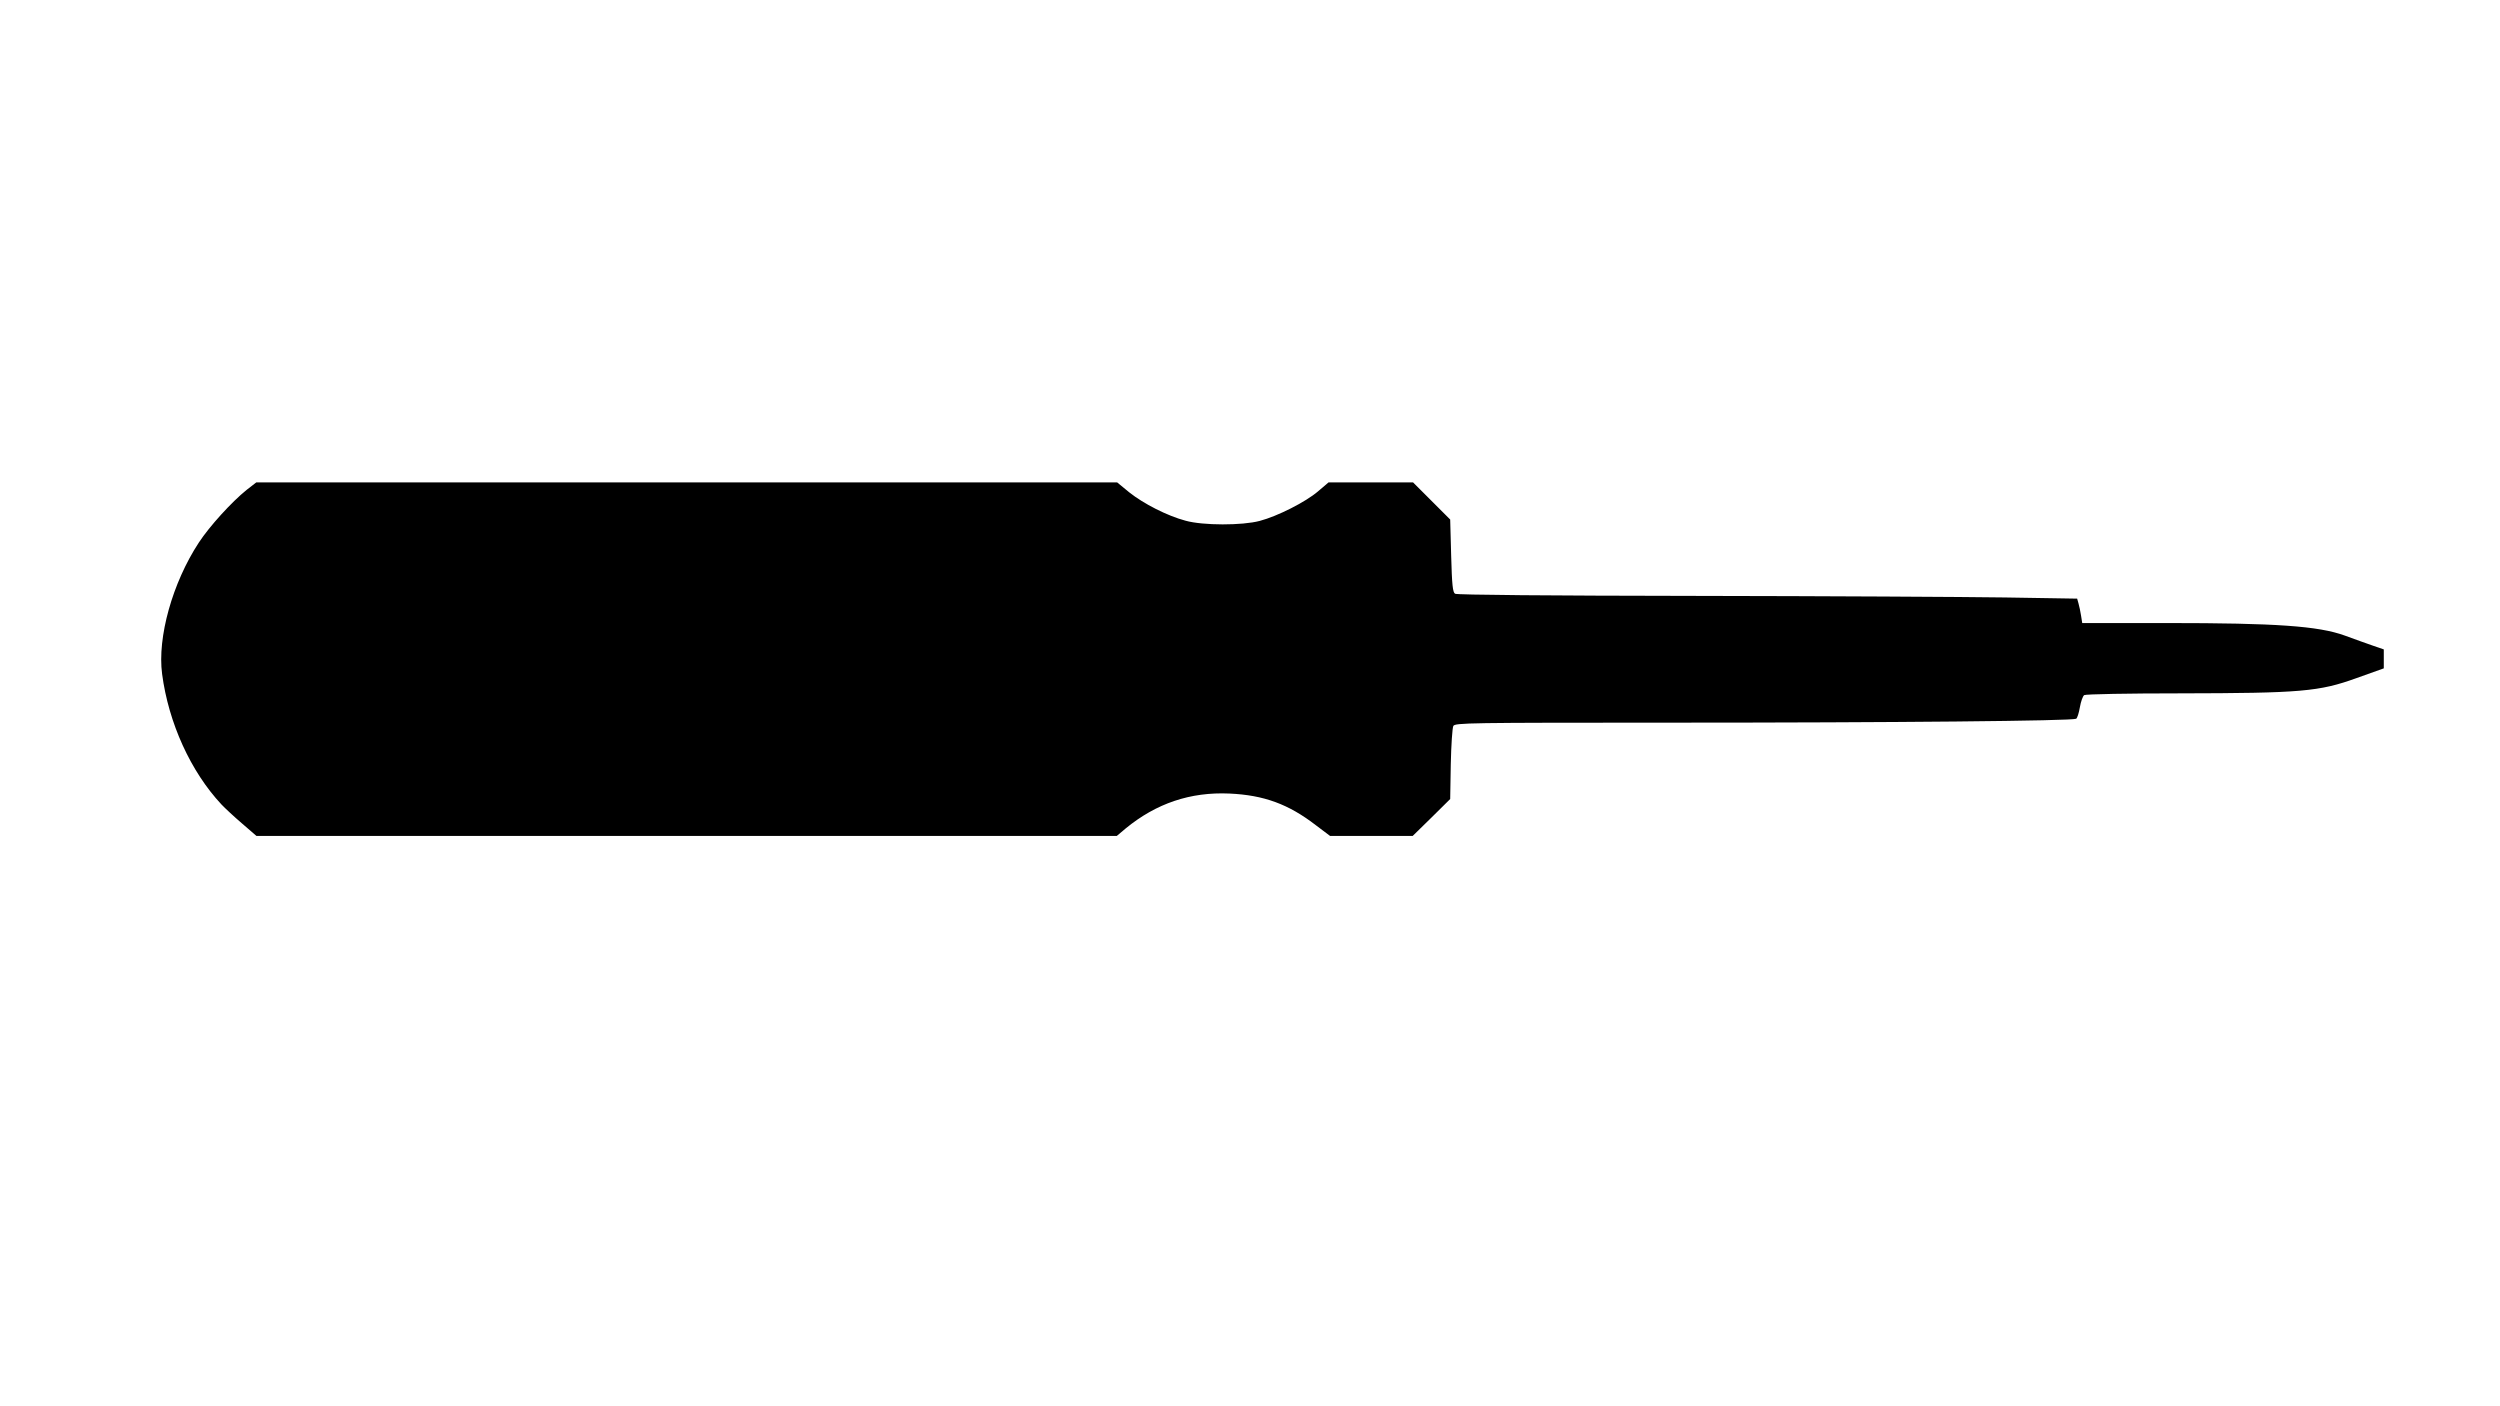 <?xml version="1.0" standalone="no"?>
<!DOCTYPE svg PUBLIC "-//W3C//DTD SVG 20010904//EN"
 "http://www.w3.org/TR/2001/REC-SVG-20010904/DTD/svg10.dtd">
<svg version="1.0" xmlns="http://www.w3.org/2000/svg"
 width="1280pt" height="720pt" viewBox="0 0 1280 720"
 preserveAspectRatio="xMidYMid meet">
<g transform="translate(0,720) scale(0.1,-0.1)"
fill="#000000" stroke="none">
<path d="M1263 4692 c-76 -61 -190 -186 -245 -270 -135 -206 -213 -485 -188
-673 33 -250 146 -499 304 -668 17 -18 64 -62 105 -97 l74 -64 2202 0 2203 0
45 38 c157 129 332 188 532 179 176 -8 302 -54 442 -162 l73 -55 211 0 212 0
96 94 96 95 3 178 c2 98 8 186 13 196 9 16 72 17 1107 17 1155 0 2064 9 2082
20 6 4 14 30 19 59 5 29 15 57 22 62 8 5 228 9 489 9 621 1 714 9 905 78 l140
50 0 48 0 49 -55 19 c-30 10 -95 34 -145 52 -135 49 -353 64 -908 64 l-436 0
-6 38 c-3 20 -9 48 -13 62 l-7 25 -370 6 c-204 3 -917 7 -1585 8 -744 1 -1221
5 -1230 11 -12 7 -16 45 -20 194 l-5 186 -95 95 -95 95 -216 0 -217 0 -54 -46
c-63 -54 -207 -127 -298 -151 -90 -24 -291 -24 -380 1 -94 25 -215 87 -288
145 l-62 51 -2204 0 -2204 0 -49 -38z"/>
</g>
</svg>
